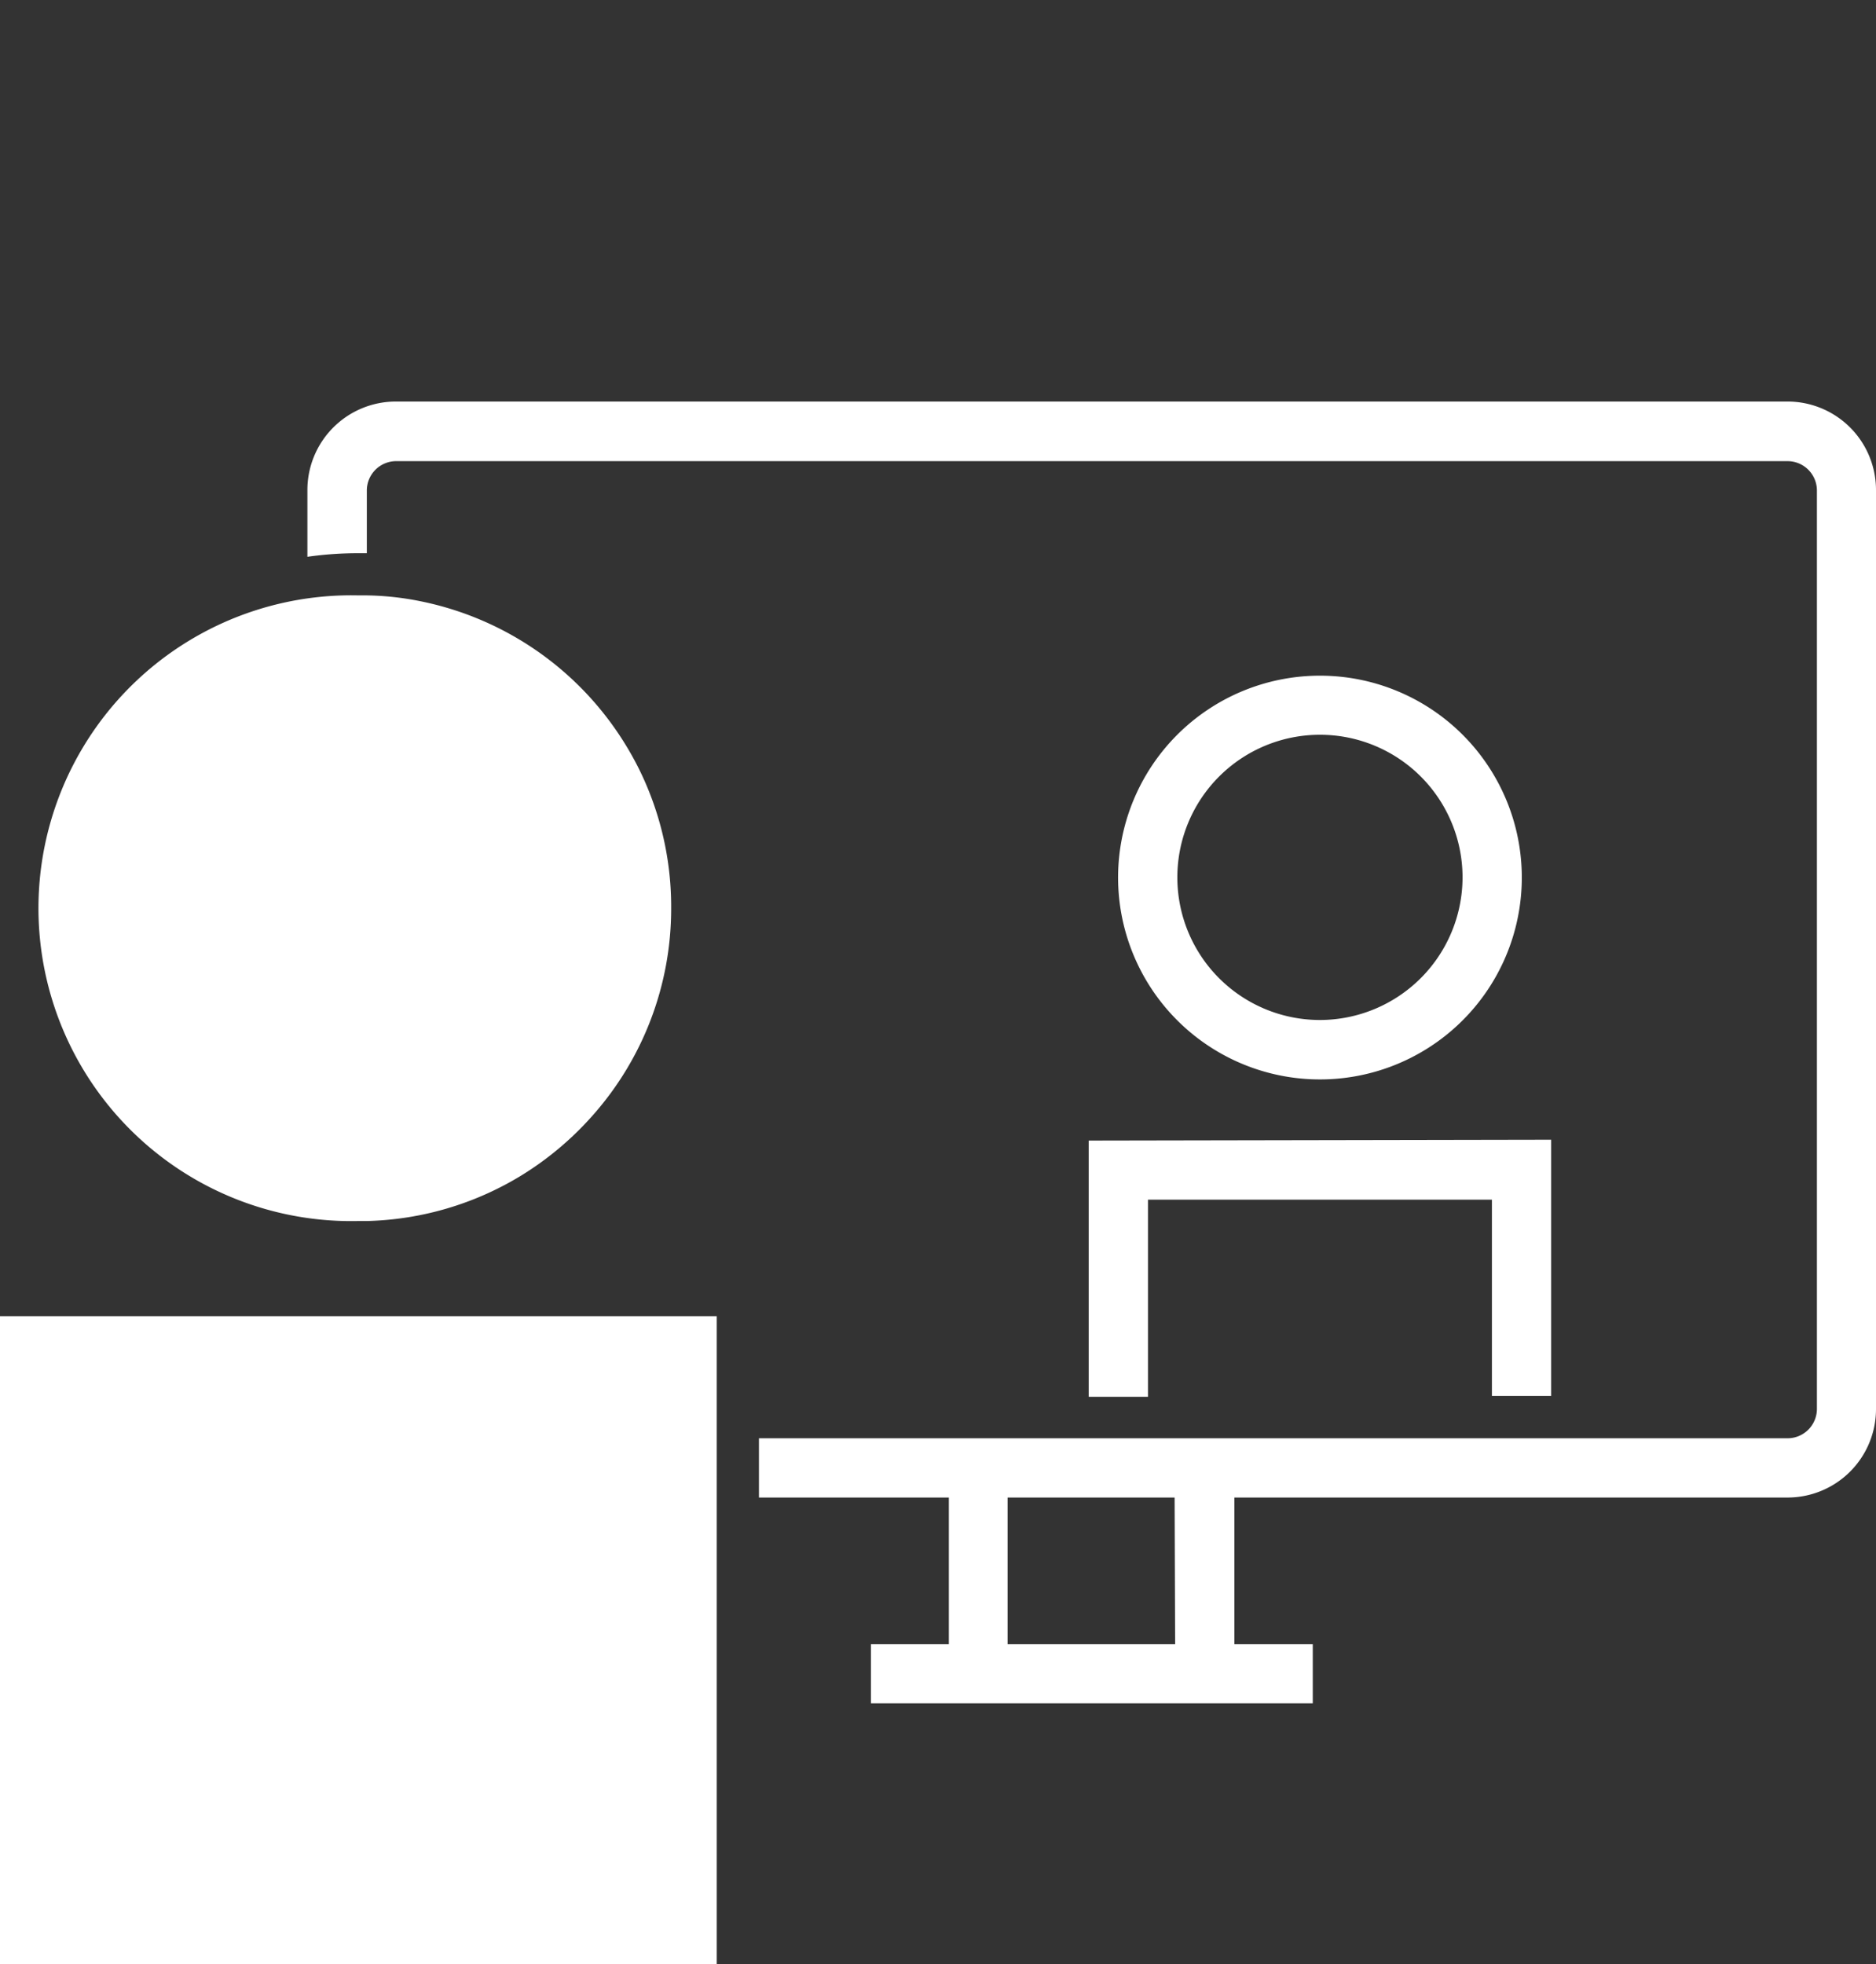 <?xml version="1.0" encoding="UTF-8"?> <svg xmlns="http://www.w3.org/2000/svg" id="Ebene_1" data-name="Ebene 1" width="109.85" height="115" viewBox="0 0 109.85 115"><rect x="0" y="0" width="109.85" height="115" fill="#333333" stroke="none"/> <path d="M77.29,39.56A11.82,11.82,0,1,0,89.11,51.37,11.82,11.82,0,0,0,77.29,39.56Zm0,20.16a8.35,8.35,0,1,1,8.35-8.35A8.36,8.36,0,0,1,77.29,59.72Z" style="fill:#fff"></path> <path d="M63.75,66.78v15h3.47V70.24H87.36V81.73h3.47v-15Z" style="fill:#fff"></path> <path d="M104.67,23.51H23.18A5.18,5.18,0,0,0,18,28.7v3.9a20.91,20.91,0,0,1,3-.21h.48V28.7A1.72,1.72,0,0,1,23.18,27h81.49a1.72,1.72,0,0,1,1.72,1.72V82.5a1.72,1.72,0,0,1-1.72,1.71H44.44v3.47H55.56v8.59H51v3.46H76.87V96.27H72.28V87.68h32.39a5.18,5.18,0,0,0,5.18-5.18V28.7A5.18,5.18,0,0,0,104.67,23.51ZM68.81,96.27H59V87.68h9.78Z" style="fill:#fff"></path> <path d="M39.3,53.18a18.23,18.23,0,0,1-4.65,12.19,18.46,18.46,0,0,1-4.15,3.47,18.19,18.19,0,0,1-9,2.65H21a18.32,18.32,0,1,1,0-36.63h.48a17,17,0,0,1,3.13.34,18.33,18.33,0,0,1,11.33,7.36,18.55,18.55,0,0,1,1.48,2.47A18.18,18.18,0,0,1,39.3,53.18Z" style="fill:#fff"></path> <rect y="77.06" width="41.97" height="37.94" style="fill:#fff"></rect> </svg> 